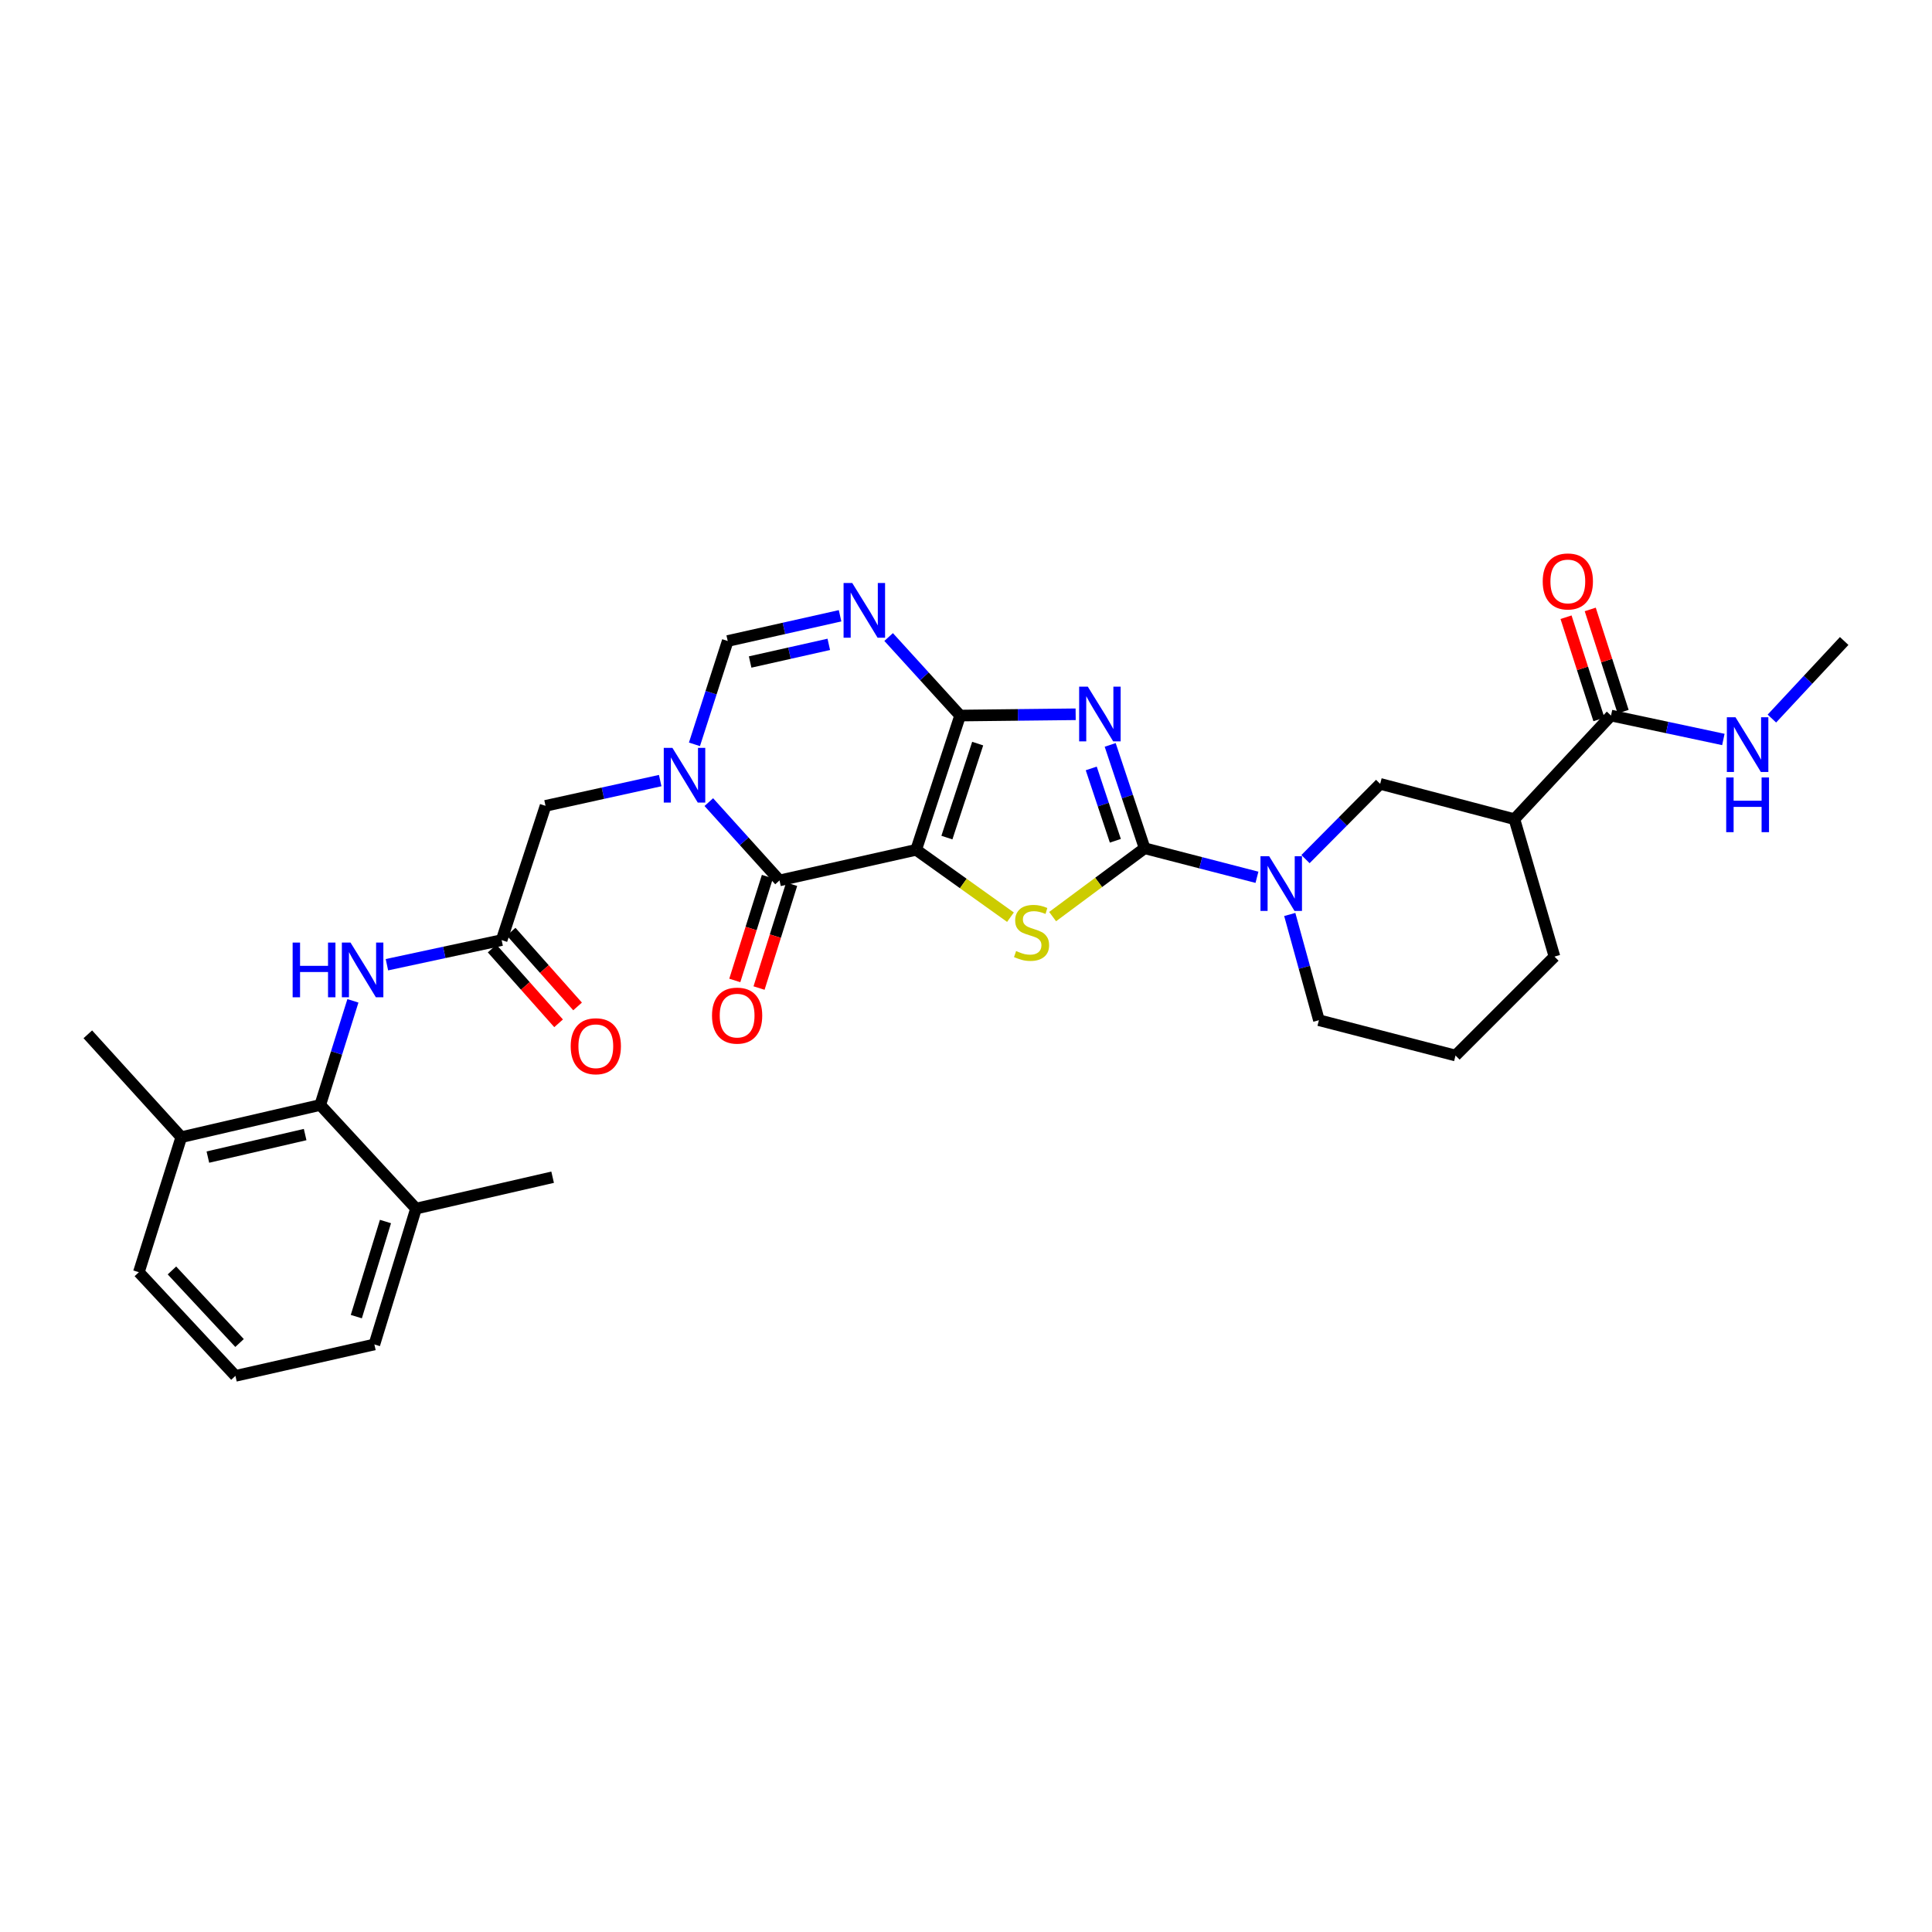 <?xml version='1.0' encoding='iso-8859-1'?>
<svg version='1.1' baseProfile='full'
              xmlns='http://www.w3.org/2000/svg'
                      xmlns:rdkit='http://www.rdkit.org/xml'
                      xmlns:xlink='http://www.w3.org/1999/xlink'
                  xml:space='preserve'
width='1000px' height='1000px' viewBox='0 0 1000 1000'>
<!-- END OF HEADER -->
<rect style='opacity:1.0;fill:#FFFFFF;stroke:none' width='1000' height='1000' x='0' y='0'> </rect>
<path class='bond-0' d='M 474.202,439.865 L 496.96,370.371' style='fill:none;fill-rule:evenodd;stroke:#000000;stroke-width:6px;stroke-linecap:butt;stroke-linejoin:miter;stroke-opacity:1' />
<path class='bond-0' d='M 490.117,433.535 L 506.048,384.889' style='fill:none;fill-rule:evenodd;stroke:#000000;stroke-width:6px;stroke-linecap:butt;stroke-linejoin:miter;stroke-opacity:1' />
<path class='bond-3' d='M 474.202,439.865 L 498.61,457.299' style='fill:none;fill-rule:evenodd;stroke:#000000;stroke-width:6px;stroke-linecap:butt;stroke-linejoin:miter;stroke-opacity:1' />
<path class='bond-3' d='M 498.61,457.299 L 523.017,474.734' style='fill:none;fill-rule:evenodd;stroke:#CCCC00;stroke-width:6px;stroke-linecap:butt;stroke-linejoin:miter;stroke-opacity:1' />
<path class='bond-4' d='M 474.202,439.865 L 403.48,455.702' style='fill:none;fill-rule:evenodd;stroke:#000000;stroke-width:6px;stroke-linecap:butt;stroke-linejoin:miter;stroke-opacity:1' />
<path class='bond-1' d='M 496.96,370.371 L 526.858,370.038' style='fill:none;fill-rule:evenodd;stroke:#000000;stroke-width:6px;stroke-linecap:butt;stroke-linejoin:miter;stroke-opacity:1' />
<path class='bond-1' d='M 526.858,370.038 L 556.756,369.706' style='fill:none;fill-rule:evenodd;stroke:#0000FF;stroke-width:6px;stroke-linecap:butt;stroke-linejoin:miter;stroke-opacity:1' />
<path class='bond-6' d='M 496.96,370.371 L 478.457,350.049' style='fill:none;fill-rule:evenodd;stroke:#000000;stroke-width:6px;stroke-linecap:butt;stroke-linejoin:miter;stroke-opacity:1' />
<path class='bond-6' d='M 478.457,350.049 L 459.954,329.727' style='fill:none;fill-rule:evenodd;stroke:#0000FF;stroke-width:6px;stroke-linecap:butt;stroke-linejoin:miter;stroke-opacity:1' />
<path class='bond-31' d='M 574.632,385.558 L 583.545,412.306' style='fill:none;fill-rule:evenodd;stroke:#0000FF;stroke-width:6px;stroke-linecap:butt;stroke-linejoin:miter;stroke-opacity:1' />
<path class='bond-31' d='M 583.545,412.306 L 592.457,439.054' style='fill:none;fill-rule:evenodd;stroke:#000000;stroke-width:6px;stroke-linecap:butt;stroke-linejoin:miter;stroke-opacity:1' />
<path class='bond-31' d='M 564.826,397.74 L 571.064,416.464' style='fill:none;fill-rule:evenodd;stroke:#0000FF;stroke-width:6px;stroke-linecap:butt;stroke-linejoin:miter;stroke-opacity:1' />
<path class='bond-31' d='M 571.064,416.464 L 577.303,435.188' style='fill:none;fill-rule:evenodd;stroke:#000000;stroke-width:6px;stroke-linecap:butt;stroke-linejoin:miter;stroke-opacity:1' />
<path class='bond-2' d='M 592.457,439.054 L 568.646,456.742' style='fill:none;fill-rule:evenodd;stroke:#000000;stroke-width:6px;stroke-linecap:butt;stroke-linejoin:miter;stroke-opacity:1' />
<path class='bond-2' d='M 568.646,456.742 L 544.835,474.431' style='fill:none;fill-rule:evenodd;stroke:#CCCC00;stroke-width:6px;stroke-linecap:butt;stroke-linejoin:miter;stroke-opacity:1' />
<path class='bond-7' d='M 592.457,439.054 L 621.528,446.569' style='fill:none;fill-rule:evenodd;stroke:#000000;stroke-width:6px;stroke-linecap:butt;stroke-linejoin:miter;stroke-opacity:1' />
<path class='bond-7' d='M 621.528,446.569 L 650.599,454.083' style='fill:none;fill-rule:evenodd;stroke:#0000FF;stroke-width:6px;stroke-linecap:butt;stroke-linejoin:miter;stroke-opacity:1' />
<path class='bond-5' d='M 403.48,455.702 L 385.178,435.439' style='fill:none;fill-rule:evenodd;stroke:#000000;stroke-width:6px;stroke-linecap:butt;stroke-linejoin:miter;stroke-opacity:1' />
<path class='bond-5' d='M 385.178,435.439 L 366.876,415.177' style='fill:none;fill-rule:evenodd;stroke:#0000FF;stroke-width:6px;stroke-linecap:butt;stroke-linejoin:miter;stroke-opacity:1' />
<path class='bond-16' d='M 397.204,453.732 L 388.767,480.604' style='fill:none;fill-rule:evenodd;stroke:#000000;stroke-width:6px;stroke-linecap:butt;stroke-linejoin:miter;stroke-opacity:1' />
<path class='bond-16' d='M 388.767,480.604 L 380.329,507.476' style='fill:none;fill-rule:evenodd;stroke:#FF0000;stroke-width:6px;stroke-linecap:butt;stroke-linejoin:miter;stroke-opacity:1' />
<path class='bond-16' d='M 409.755,457.672 L 401.317,484.545' style='fill:none;fill-rule:evenodd;stroke:#000000;stroke-width:6px;stroke-linecap:butt;stroke-linejoin:miter;stroke-opacity:1' />
<path class='bond-16' d='M 401.317,484.545 L 392.88,511.417' style='fill:none;fill-rule:evenodd;stroke:#FF0000;stroke-width:6px;stroke-linecap:butt;stroke-linejoin:miter;stroke-opacity:1' />
<path class='bond-8' d='M 359.447,385.271 L 368.056,358.523' style='fill:none;fill-rule:evenodd;stroke:#0000FF;stroke-width:6px;stroke-linecap:butt;stroke-linejoin:miter;stroke-opacity:1' />
<path class='bond-8' d='M 368.056,358.523 L 376.666,331.776' style='fill:none;fill-rule:evenodd;stroke:#000000;stroke-width:6px;stroke-linecap:butt;stroke-linejoin:miter;stroke-opacity:1' />
<path class='bond-15' d='M 341.721,404.028 L 312.048,410.567' style='fill:none;fill-rule:evenodd;stroke:#0000FF;stroke-width:6px;stroke-linecap:butt;stroke-linejoin:miter;stroke-opacity:1' />
<path class='bond-15' d='M 312.048,410.567 L 282.374,417.107' style='fill:none;fill-rule:evenodd;stroke:#000000;stroke-width:6px;stroke-linecap:butt;stroke-linejoin:miter;stroke-opacity:1' />
<path class='bond-32' d='M 434.821,318.726 L 405.744,325.251' style='fill:none;fill-rule:evenodd;stroke:#0000FF;stroke-width:6px;stroke-linecap:butt;stroke-linejoin:miter;stroke-opacity:1' />
<path class='bond-32' d='M 405.744,325.251 L 376.666,331.776' style='fill:none;fill-rule:evenodd;stroke:#000000;stroke-width:6px;stroke-linecap:butt;stroke-linejoin:miter;stroke-opacity:1' />
<path class='bond-32' d='M 428.978,333.519 L 408.624,338.086' style='fill:none;fill-rule:evenodd;stroke:#0000FF;stroke-width:6px;stroke-linecap:butt;stroke-linejoin:miter;stroke-opacity:1' />
<path class='bond-32' d='M 408.624,338.086 L 388.269,342.654' style='fill:none;fill-rule:evenodd;stroke:#000000;stroke-width:6px;stroke-linecap:butt;stroke-linejoin:miter;stroke-opacity:1' />
<path class='bond-13' d='M 675.722,444.677 L 695.048,425.203' style='fill:none;fill-rule:evenodd;stroke:#0000FF;stroke-width:6px;stroke-linecap:butt;stroke-linejoin:miter;stroke-opacity:1' />
<path class='bond-13' d='M 695.048,425.203 L 714.374,405.728' style='fill:none;fill-rule:evenodd;stroke:#000000;stroke-width:6px;stroke-linecap:butt;stroke-linejoin:miter;stroke-opacity:1' />
<path class='bond-22' d='M 667.576,473.326 L 675.123,500.69' style='fill:none;fill-rule:evenodd;stroke:#0000FF;stroke-width:6px;stroke-linecap:butt;stroke-linejoin:miter;stroke-opacity:1' />
<path class='bond-22' d='M 675.123,500.69 L 682.67,528.054' style='fill:none;fill-rule:evenodd;stroke:#000000;stroke-width:6px;stroke-linecap:butt;stroke-linejoin:miter;stroke-opacity:1' />
<path class='bond-9' d='M 783.861,424.006 L 714.374,405.728' style='fill:none;fill-rule:evenodd;stroke:#000000;stroke-width:6px;stroke-linecap:butt;stroke-linejoin:miter;stroke-opacity:1' />
<path class='bond-11' d='M 783.861,424.006 L 833.864,370.371' style='fill:none;fill-rule:evenodd;stroke:#000000;stroke-width:6px;stroke-linecap:butt;stroke-linejoin:miter;stroke-opacity:1' />
<path class='bond-33' d='M 783.861,424.006 L 804.587,495.13' style='fill:none;fill-rule:evenodd;stroke:#000000;stroke-width:6px;stroke-linecap:butt;stroke-linejoin:miter;stroke-opacity:1' />
<path class='bond-10' d='M 165.756,571.933 L 174.213,544.98' style='fill:none;fill-rule:evenodd;stroke:#000000;stroke-width:6px;stroke-linecap:butt;stroke-linejoin:miter;stroke-opacity:1' />
<path class='bond-10' d='M 174.213,544.98 L 182.67,518.028' style='fill:none;fill-rule:evenodd;stroke:#0000FF;stroke-width:6px;stroke-linecap:butt;stroke-linejoin:miter;stroke-opacity:1' />
<path class='bond-19' d='M 165.756,571.933 L 93.835,588.596' style='fill:none;fill-rule:evenodd;stroke:#000000;stroke-width:6px;stroke-linecap:butt;stroke-linejoin:miter;stroke-opacity:1' />
<path class='bond-19' d='M 157.937,587.248 L 107.593,598.912' style='fill:none;fill-rule:evenodd;stroke:#000000;stroke-width:6px;stroke-linecap:butt;stroke-linejoin:miter;stroke-opacity:1' />
<path class='bond-20' d='M 165.756,571.933 L 215.328,625.568' style='fill:none;fill-rule:evenodd;stroke:#000000;stroke-width:6px;stroke-linecap:butt;stroke-linejoin:miter;stroke-opacity:1' />
<path class='bond-17' d='M 840.125,368.356 L 831.615,341.898' style='fill:none;fill-rule:evenodd;stroke:#000000;stroke-width:6px;stroke-linecap:butt;stroke-linejoin:miter;stroke-opacity:1' />
<path class='bond-17' d='M 831.615,341.898 L 823.104,315.44' style='fill:none;fill-rule:evenodd;stroke:#FF0000;stroke-width:6px;stroke-linecap:butt;stroke-linejoin:miter;stroke-opacity:1' />
<path class='bond-17' d='M 827.602,372.385 L 819.092,345.926' style='fill:none;fill-rule:evenodd;stroke:#000000;stroke-width:6px;stroke-linecap:butt;stroke-linejoin:miter;stroke-opacity:1' />
<path class='bond-17' d='M 819.092,345.926 L 810.581,319.468' style='fill:none;fill-rule:evenodd;stroke:#FF0000;stroke-width:6px;stroke-linecap:butt;stroke-linejoin:miter;stroke-opacity:1' />
<path class='bond-21' d='M 833.864,370.371 L 862.937,376.559' style='fill:none;fill-rule:evenodd;stroke:#000000;stroke-width:6px;stroke-linecap:butt;stroke-linejoin:miter;stroke-opacity:1' />
<path class='bond-21' d='M 862.937,376.559 L 892.01,382.748' style='fill:none;fill-rule:evenodd;stroke:#0000FF;stroke-width:6px;stroke-linecap:butt;stroke-linejoin:miter;stroke-opacity:1' />
<path class='bond-12' d='M 259.645,486.594 L 282.374,417.107' style='fill:none;fill-rule:evenodd;stroke:#000000;stroke-width:6px;stroke-linecap:butt;stroke-linejoin:miter;stroke-opacity:1' />
<path class='bond-14' d='M 259.645,486.594 L 229.957,492.965' style='fill:none;fill-rule:evenodd;stroke:#000000;stroke-width:6px;stroke-linecap:butt;stroke-linejoin:miter;stroke-opacity:1' />
<path class='bond-14' d='M 229.957,492.965 L 200.268,499.337' style='fill:none;fill-rule:evenodd;stroke:#0000FF;stroke-width:6px;stroke-linecap:butt;stroke-linejoin:miter;stroke-opacity:1' />
<path class='bond-18' d='M 254.729,490.963 L 271.924,510.314' style='fill:none;fill-rule:evenodd;stroke:#000000;stroke-width:6px;stroke-linecap:butt;stroke-linejoin:miter;stroke-opacity:1' />
<path class='bond-18' d='M 271.924,510.314 L 289.12,529.664' style='fill:none;fill-rule:evenodd;stroke:#FF0000;stroke-width:6px;stroke-linecap:butt;stroke-linejoin:miter;stroke-opacity:1' />
<path class='bond-18' d='M 264.562,482.225 L 281.758,501.576' style='fill:none;fill-rule:evenodd;stroke:#000000;stroke-width:6px;stroke-linecap:butt;stroke-linejoin:miter;stroke-opacity:1' />
<path class='bond-18' d='M 281.758,501.576 L 298.953,520.926' style='fill:none;fill-rule:evenodd;stroke:#FF0000;stroke-width:6px;stroke-linecap:butt;stroke-linejoin:miter;stroke-opacity:1' />
<path class='bond-27' d='M 93.835,588.596 L 71.874,658.499' style='fill:none;fill-rule:evenodd;stroke:#000000;stroke-width:6px;stroke-linecap:butt;stroke-linejoin:miter;stroke-opacity:1' />
<path class='bond-28' d='M 93.835,588.596 L 45.455,535.362' style='fill:none;fill-rule:evenodd;stroke:#000000;stroke-width:6px;stroke-linecap:butt;stroke-linejoin:miter;stroke-opacity:1' />
<path class='bond-26' d='M 215.328,625.568 L 193.776,695.881' style='fill:none;fill-rule:evenodd;stroke:#000000;stroke-width:6px;stroke-linecap:butt;stroke-linejoin:miter;stroke-opacity:1' />
<path class='bond-26' d='M 199.518,632.26 L 184.431,681.479' style='fill:none;fill-rule:evenodd;stroke:#000000;stroke-width:6px;stroke-linecap:butt;stroke-linejoin:miter;stroke-opacity:1' />
<path class='bond-29' d='M 215.328,625.568 L 286.036,609.322' style='fill:none;fill-rule:evenodd;stroke:#000000;stroke-width:6px;stroke-linecap:butt;stroke-linejoin:miter;stroke-opacity:1' />
<path class='bond-30' d='M 917.13,371.926 L 935.838,351.851' style='fill:none;fill-rule:evenodd;stroke:#0000FF;stroke-width:6px;stroke-linecap:butt;stroke-linejoin:miter;stroke-opacity:1' />
<path class='bond-30' d='M 935.838,351.851 L 954.545,331.776' style='fill:none;fill-rule:evenodd;stroke:#000000;stroke-width:6px;stroke-linecap:butt;stroke-linejoin:miter;stroke-opacity:1' />
<path class='bond-24' d='M 682.67,528.054 L 753.378,546.339' style='fill:none;fill-rule:evenodd;stroke:#000000;stroke-width:6px;stroke-linecap:butt;stroke-linejoin:miter;stroke-opacity:1' />
<path class='bond-23' d='M 804.587,495.13 L 753.378,546.339' style='fill:none;fill-rule:evenodd;stroke:#000000;stroke-width:6px;stroke-linecap:butt;stroke-linejoin:miter;stroke-opacity:1' />
<path class='bond-25' d='M 121.863,712.149 L 193.776,695.881' style='fill:none;fill-rule:evenodd;stroke:#000000;stroke-width:6px;stroke-linecap:butt;stroke-linejoin:miter;stroke-opacity:1' />
<path class='bond-34' d='M 121.863,712.149 L 71.874,658.499' style='fill:none;fill-rule:evenodd;stroke:#000000;stroke-width:6px;stroke-linecap:butt;stroke-linejoin:miter;stroke-opacity:1' />
<path class='bond-34' d='M 123.989,695.134 L 88.997,657.579' style='fill:none;fill-rule:evenodd;stroke:#000000;stroke-width:6px;stroke-linecap:butt;stroke-linejoin:miter;stroke-opacity:1' />
<path  class='atom-2' d='M 563.044 355.407
L 572.324 370.407
Q 573.244 371.887, 574.724 374.567
Q 576.204 377.247, 576.284 377.407
L 576.284 355.407
L 580.044 355.407
L 580.044 383.727
L 576.164 383.727
L 566.204 367.327
Q 565.044 365.407, 563.804 363.207
Q 562.604 361.007, 562.244 360.327
L 562.244 383.727
L 558.564 383.727
L 558.564 355.407
L 563.044 355.407
' fill='#0000FF'/>
<path  class='atom-4' d='M 525.932 492.251
Q 526.252 492.371, 527.572 492.931
Q 528.892 493.491, 530.332 493.851
Q 531.812 494.171, 533.252 494.171
Q 535.932 494.171, 537.492 492.891
Q 539.052 491.571, 539.052 489.291
Q 539.052 487.731, 538.252 486.771
Q 537.492 485.811, 536.292 485.291
Q 535.092 484.771, 533.092 484.171
Q 530.572 483.411, 529.052 482.691
Q 527.572 481.971, 526.492 480.451
Q 525.452 478.931, 525.452 476.371
Q 525.452 472.811, 527.852 470.611
Q 530.292 468.411, 535.092 468.411
Q 538.372 468.411, 542.092 469.971
L 541.172 473.051
Q 537.772 471.651, 535.212 471.651
Q 532.452 471.651, 530.932 472.811
Q 529.412 473.931, 529.452 475.891
Q 529.452 477.411, 530.212 478.331
Q 531.012 479.251, 532.132 479.771
Q 533.292 480.291, 535.212 480.891
Q 537.772 481.691, 539.292 482.491
Q 540.812 483.291, 541.892 484.931
Q 543.012 486.531, 543.012 489.291
Q 543.012 493.211, 540.372 495.331
Q 537.772 497.411, 533.412 497.411
Q 530.892 497.411, 528.972 496.851
Q 527.092 496.331, 524.852 495.411
L 525.932 492.251
' fill='#CCCC00'/>
<path  class='atom-6' d='M 348.042 387.095
L 357.322 402.095
Q 358.242 403.575, 359.722 406.255
Q 361.202 408.935, 361.282 409.095
L 361.282 387.095
L 365.042 387.095
L 365.042 415.415
L 361.162 415.415
L 351.202 399.015
Q 350.042 397.095, 348.802 394.895
Q 347.602 392.695, 347.242 392.015
L 347.242 415.415
L 343.562 415.415
L 343.562 387.095
L 348.042 387.095
' fill='#0000FF'/>
<path  class='atom-7' d='M 441.113 301.749
L 450.393 316.749
Q 451.313 318.229, 452.793 320.909
Q 454.273 323.589, 454.353 323.749
L 454.353 301.749
L 458.113 301.749
L 458.113 330.069
L 454.233 330.069
L 444.273 313.669
Q 443.113 311.749, 441.873 309.549
Q 440.673 307.349, 440.313 306.669
L 440.313 330.069
L 436.633 330.069
L 436.633 301.749
L 441.113 301.749
' fill='#0000FF'/>
<path  class='atom-8' d='M 656.905 443.172
L 666.185 458.172
Q 667.105 459.652, 668.585 462.332
Q 670.065 465.012, 670.145 465.172
L 670.145 443.172
L 673.905 443.172
L 673.905 471.492
L 670.025 471.492
L 660.065 455.092
Q 658.905 453.172, 657.665 450.972
Q 656.465 448.772, 656.105 448.092
L 656.105 471.492
L 652.425 471.492
L 652.425 443.172
L 656.905 443.172
' fill='#0000FF'/>
<path  class='atom-15' d='M 151.468 487.876
L 155.308 487.876
L 155.308 499.916
L 169.788 499.916
L 169.788 487.876
L 173.628 487.876
L 173.628 516.196
L 169.788 516.196
L 169.788 503.116
L 155.308 503.116
L 155.308 516.196
L 151.468 516.196
L 151.468 487.876
' fill='#0000FF'/>
<path  class='atom-15' d='M 181.428 487.876
L 190.708 502.876
Q 191.628 504.356, 193.108 507.036
Q 194.588 509.716, 194.668 509.876
L 194.668 487.876
L 198.428 487.876
L 198.428 516.196
L 194.548 516.196
L 184.588 499.796
Q 183.428 497.876, 182.188 495.676
Q 180.988 493.476, 180.628 492.796
L 180.628 516.196
L 176.948 516.196
L 176.948 487.876
L 181.428 487.876
' fill='#0000FF'/>
<path  class='atom-17' d='M 368.533 525.678
Q 368.533 518.878, 371.893 515.078
Q 375.253 511.278, 381.533 511.278
Q 387.813 511.278, 391.173 515.078
Q 394.533 518.878, 394.533 525.678
Q 394.533 532.558, 391.133 536.478
Q 387.733 540.358, 381.533 540.358
Q 375.293 540.358, 371.893 536.478
Q 368.533 532.598, 368.533 525.678
M 381.533 537.158
Q 385.853 537.158, 388.173 534.278
Q 390.533 531.358, 390.533 525.678
Q 390.533 520.118, 388.173 517.318
Q 385.853 514.478, 381.533 514.478
Q 377.213 514.478, 374.853 517.278
Q 372.533 520.078, 372.533 525.678
Q 372.533 531.398, 374.853 534.278
Q 377.213 537.158, 381.533 537.158
' fill='#FF0000'/>
<path  class='atom-18' d='M 798.508 300.949
Q 798.508 294.149, 801.868 290.349
Q 805.228 286.549, 811.508 286.549
Q 817.788 286.549, 821.148 290.349
Q 824.508 294.149, 824.508 300.949
Q 824.508 307.829, 821.108 311.749
Q 817.708 315.629, 811.508 315.629
Q 805.268 315.629, 801.868 311.749
Q 798.508 307.869, 798.508 300.949
M 811.508 312.429
Q 815.828 312.429, 818.148 309.549
Q 820.508 306.629, 820.508 300.949
Q 820.508 295.389, 818.148 292.589
Q 815.828 289.749, 811.508 289.749
Q 807.188 289.749, 804.828 292.549
Q 802.508 295.349, 802.508 300.949
Q 802.508 306.669, 804.828 309.549
Q 807.188 312.429, 811.508 312.429
' fill='#FF0000'/>
<path  class='atom-19' d='M 295.392 541.53
Q 295.392 534.73, 298.752 530.93
Q 302.112 527.13, 308.392 527.13
Q 314.672 527.13, 318.032 530.93
Q 321.392 534.73, 321.392 541.53
Q 321.392 548.41, 317.992 552.33
Q 314.592 556.21, 308.392 556.21
Q 302.152 556.21, 298.752 552.33
Q 295.392 548.45, 295.392 541.53
M 308.392 553.01
Q 312.712 553.01, 315.032 550.13
Q 317.392 547.21, 317.392 541.53
Q 317.392 535.97, 315.032 533.17
Q 312.712 530.33, 308.392 530.33
Q 304.072 530.33, 301.712 533.13
Q 299.392 535.93, 299.392 541.53
Q 299.392 547.25, 301.712 550.13
Q 304.072 553.01, 308.392 553.01
' fill='#FF0000'/>
<path  class='atom-22' d='M 898.297 371.258
L 907.577 386.258
Q 908.497 387.738, 909.977 390.418
Q 911.457 393.098, 911.537 393.258
L 911.537 371.258
L 915.297 371.258
L 915.297 399.578
L 911.417 399.578
L 901.457 383.178
Q 900.297 381.258, 899.057 379.058
Q 897.857 376.858, 897.497 376.178
L 897.497 399.578
L 893.817 399.578
L 893.817 371.258
L 898.297 371.258
' fill='#0000FF'/>
<path  class='atom-22' d='M 893.477 402.41
L 897.317 402.41
L 897.317 414.45
L 911.797 414.45
L 911.797 402.41
L 915.637 402.41
L 915.637 430.73
L 911.797 430.73
L 911.797 417.65
L 897.317 417.65
L 897.317 430.73
L 893.477 430.73
L 893.477 402.41
' fill='#0000FF'/>
</svg>

